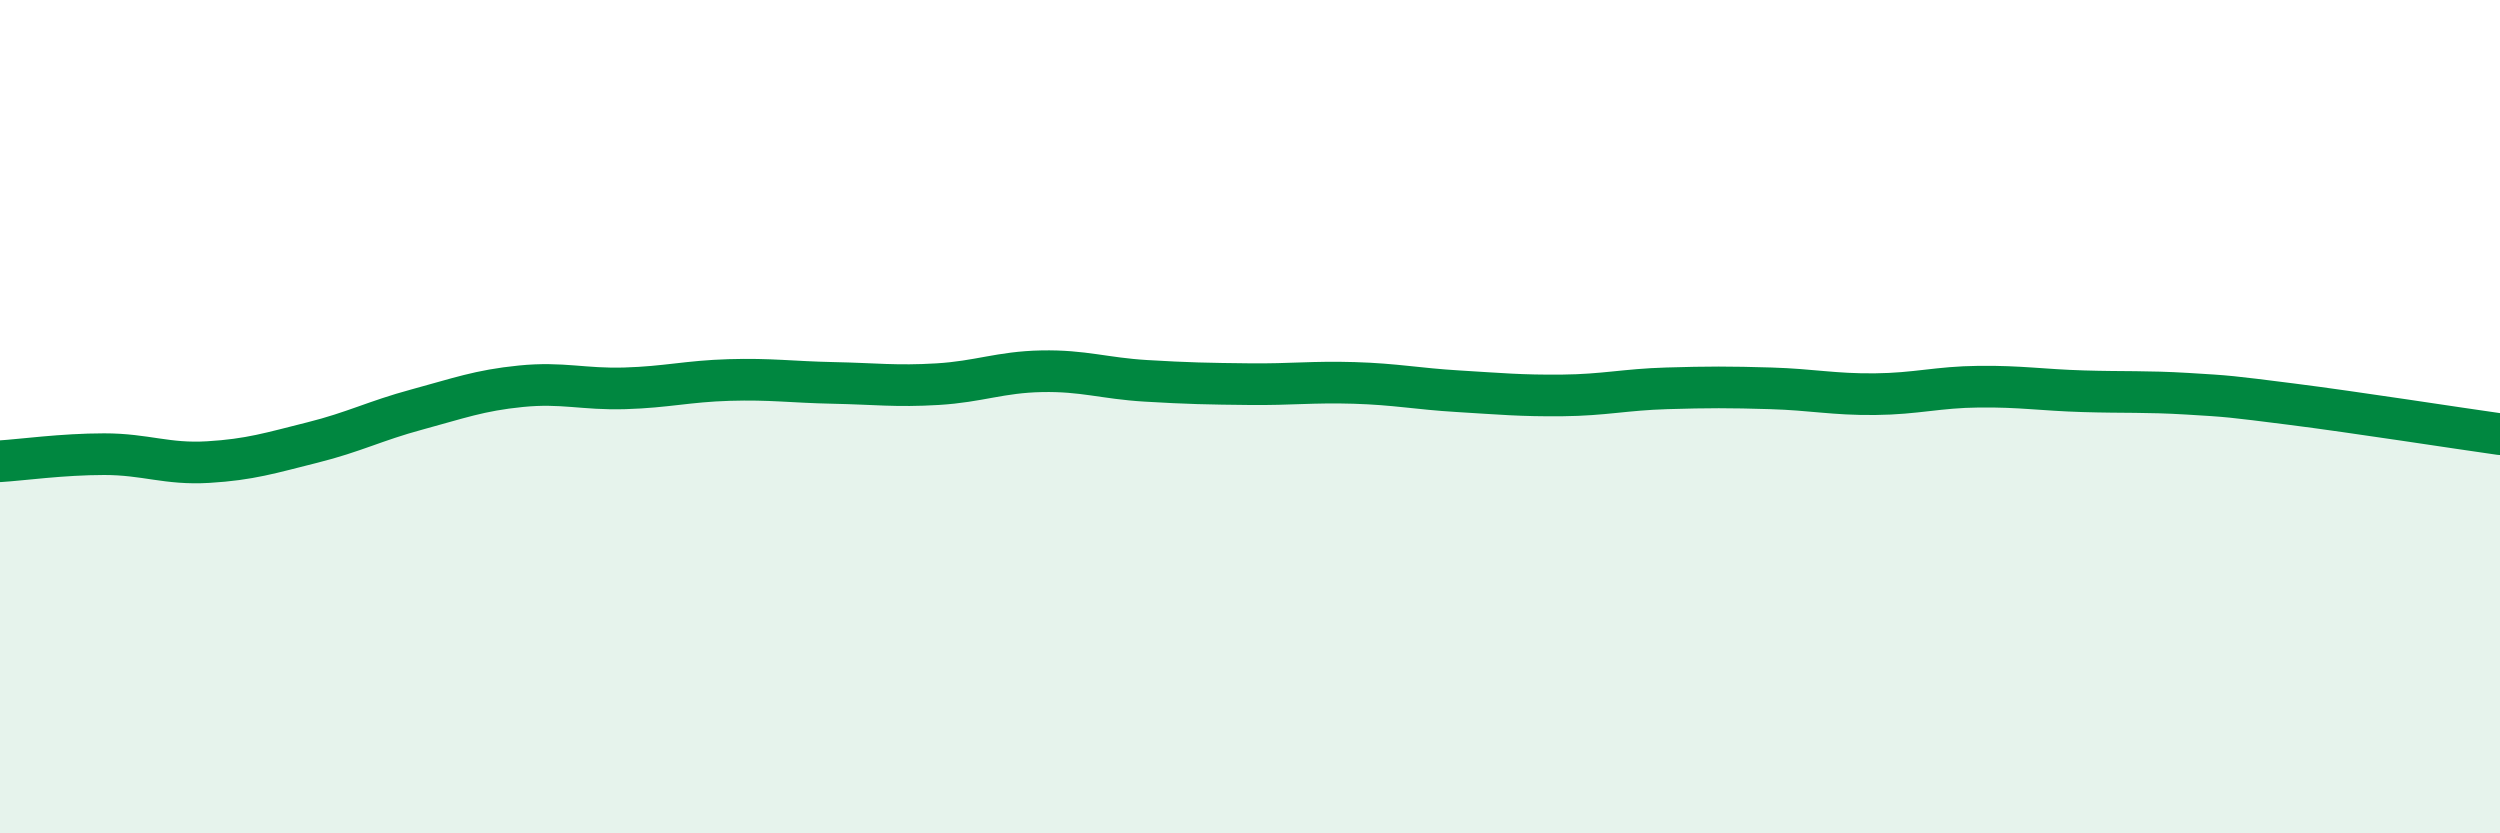 
    <svg width="60" height="20" viewBox="0 0 60 20" xmlns="http://www.w3.org/2000/svg">
      <path
        d="M 0,11.07 C 0.5,11.04 1.5,10.9 2.5,10.9 C 3.5,10.9 4,11.15 5,11.09 C 6,11.03 6.5,10.87 7.5,10.62 C 8.5,10.37 9,10.1 10,9.83 C 11,9.56 11.5,9.37 12.5,9.27 C 13.5,9.17 14,9.35 15,9.32 C 16,9.29 16.5,9.15 17.5,9.12 C 18.5,9.09 19,9.17 20,9.19 C 21,9.21 21.5,9.28 22.5,9.22 C 23.5,9.16 24,8.93 25,8.91 C 26,8.89 26.5,9.08 27.5,9.14 C 28.5,9.2 29,9.21 30,9.22 C 31,9.23 31.5,9.16 32.5,9.19 C 33.5,9.22 34,9.33 35,9.39 C 36,9.45 36.5,9.5 37.5,9.49 C 38.5,9.48 39,9.35 40,9.32 C 41,9.29 41.5,9.29 42.5,9.32 C 43.5,9.35 44,9.47 45,9.46 C 46,9.45 46.5,9.29 47.5,9.28 C 48.5,9.27 49,9.36 50,9.39 C 51,9.42 51.5,9.39 52.5,9.45 C 53.5,9.51 53.5,9.51 55,9.7 C 56.5,9.89 59,10.28 60,10.42L60 20L0 20Z"
        fill="#008740"
        opacity="0.1"
        stroke-linecap="round"
        stroke-linejoin="round"
      />
      <path
        d="M 0,11.07 C 0.5,11.04 1.5,10.9 2.5,10.9 C 3.5,10.9 4,11.15 5,11.09 C 6,11.03 6.5,10.87 7.5,10.62 C 8.5,10.37 9,10.1 10,9.83 C 11,9.56 11.5,9.37 12.5,9.27 C 13.5,9.17 14,9.35 15,9.32 C 16,9.29 16.5,9.15 17.5,9.12 C 18.5,9.09 19,9.17 20,9.19 C 21,9.21 21.5,9.28 22.5,9.22 C 23.5,9.16 24,8.93 25,8.91 C 26,8.89 26.5,9.08 27.5,9.14 C 28.5,9.2 29,9.21 30,9.22 C 31,9.23 31.5,9.16 32.5,9.19 C 33.5,9.22 34,9.33 35,9.39 C 36,9.45 36.5,9.5 37.5,9.49 C 38.5,9.48 39,9.35 40,9.32 C 41,9.29 41.5,9.29 42.5,9.32 C 43.5,9.35 44,9.47 45,9.46 C 46,9.45 46.5,9.29 47.5,9.28 C 48.5,9.27 49,9.36 50,9.39 C 51,9.42 51.5,9.39 52.5,9.45 C 53.5,9.51 53.5,9.51 55,9.7 C 56.5,9.89 59,10.28 60,10.42"
        stroke="#008740"
        stroke-width="1"
        fill="none"
        stroke-linecap="round"
        stroke-linejoin="round"
      />
    </svg>
  